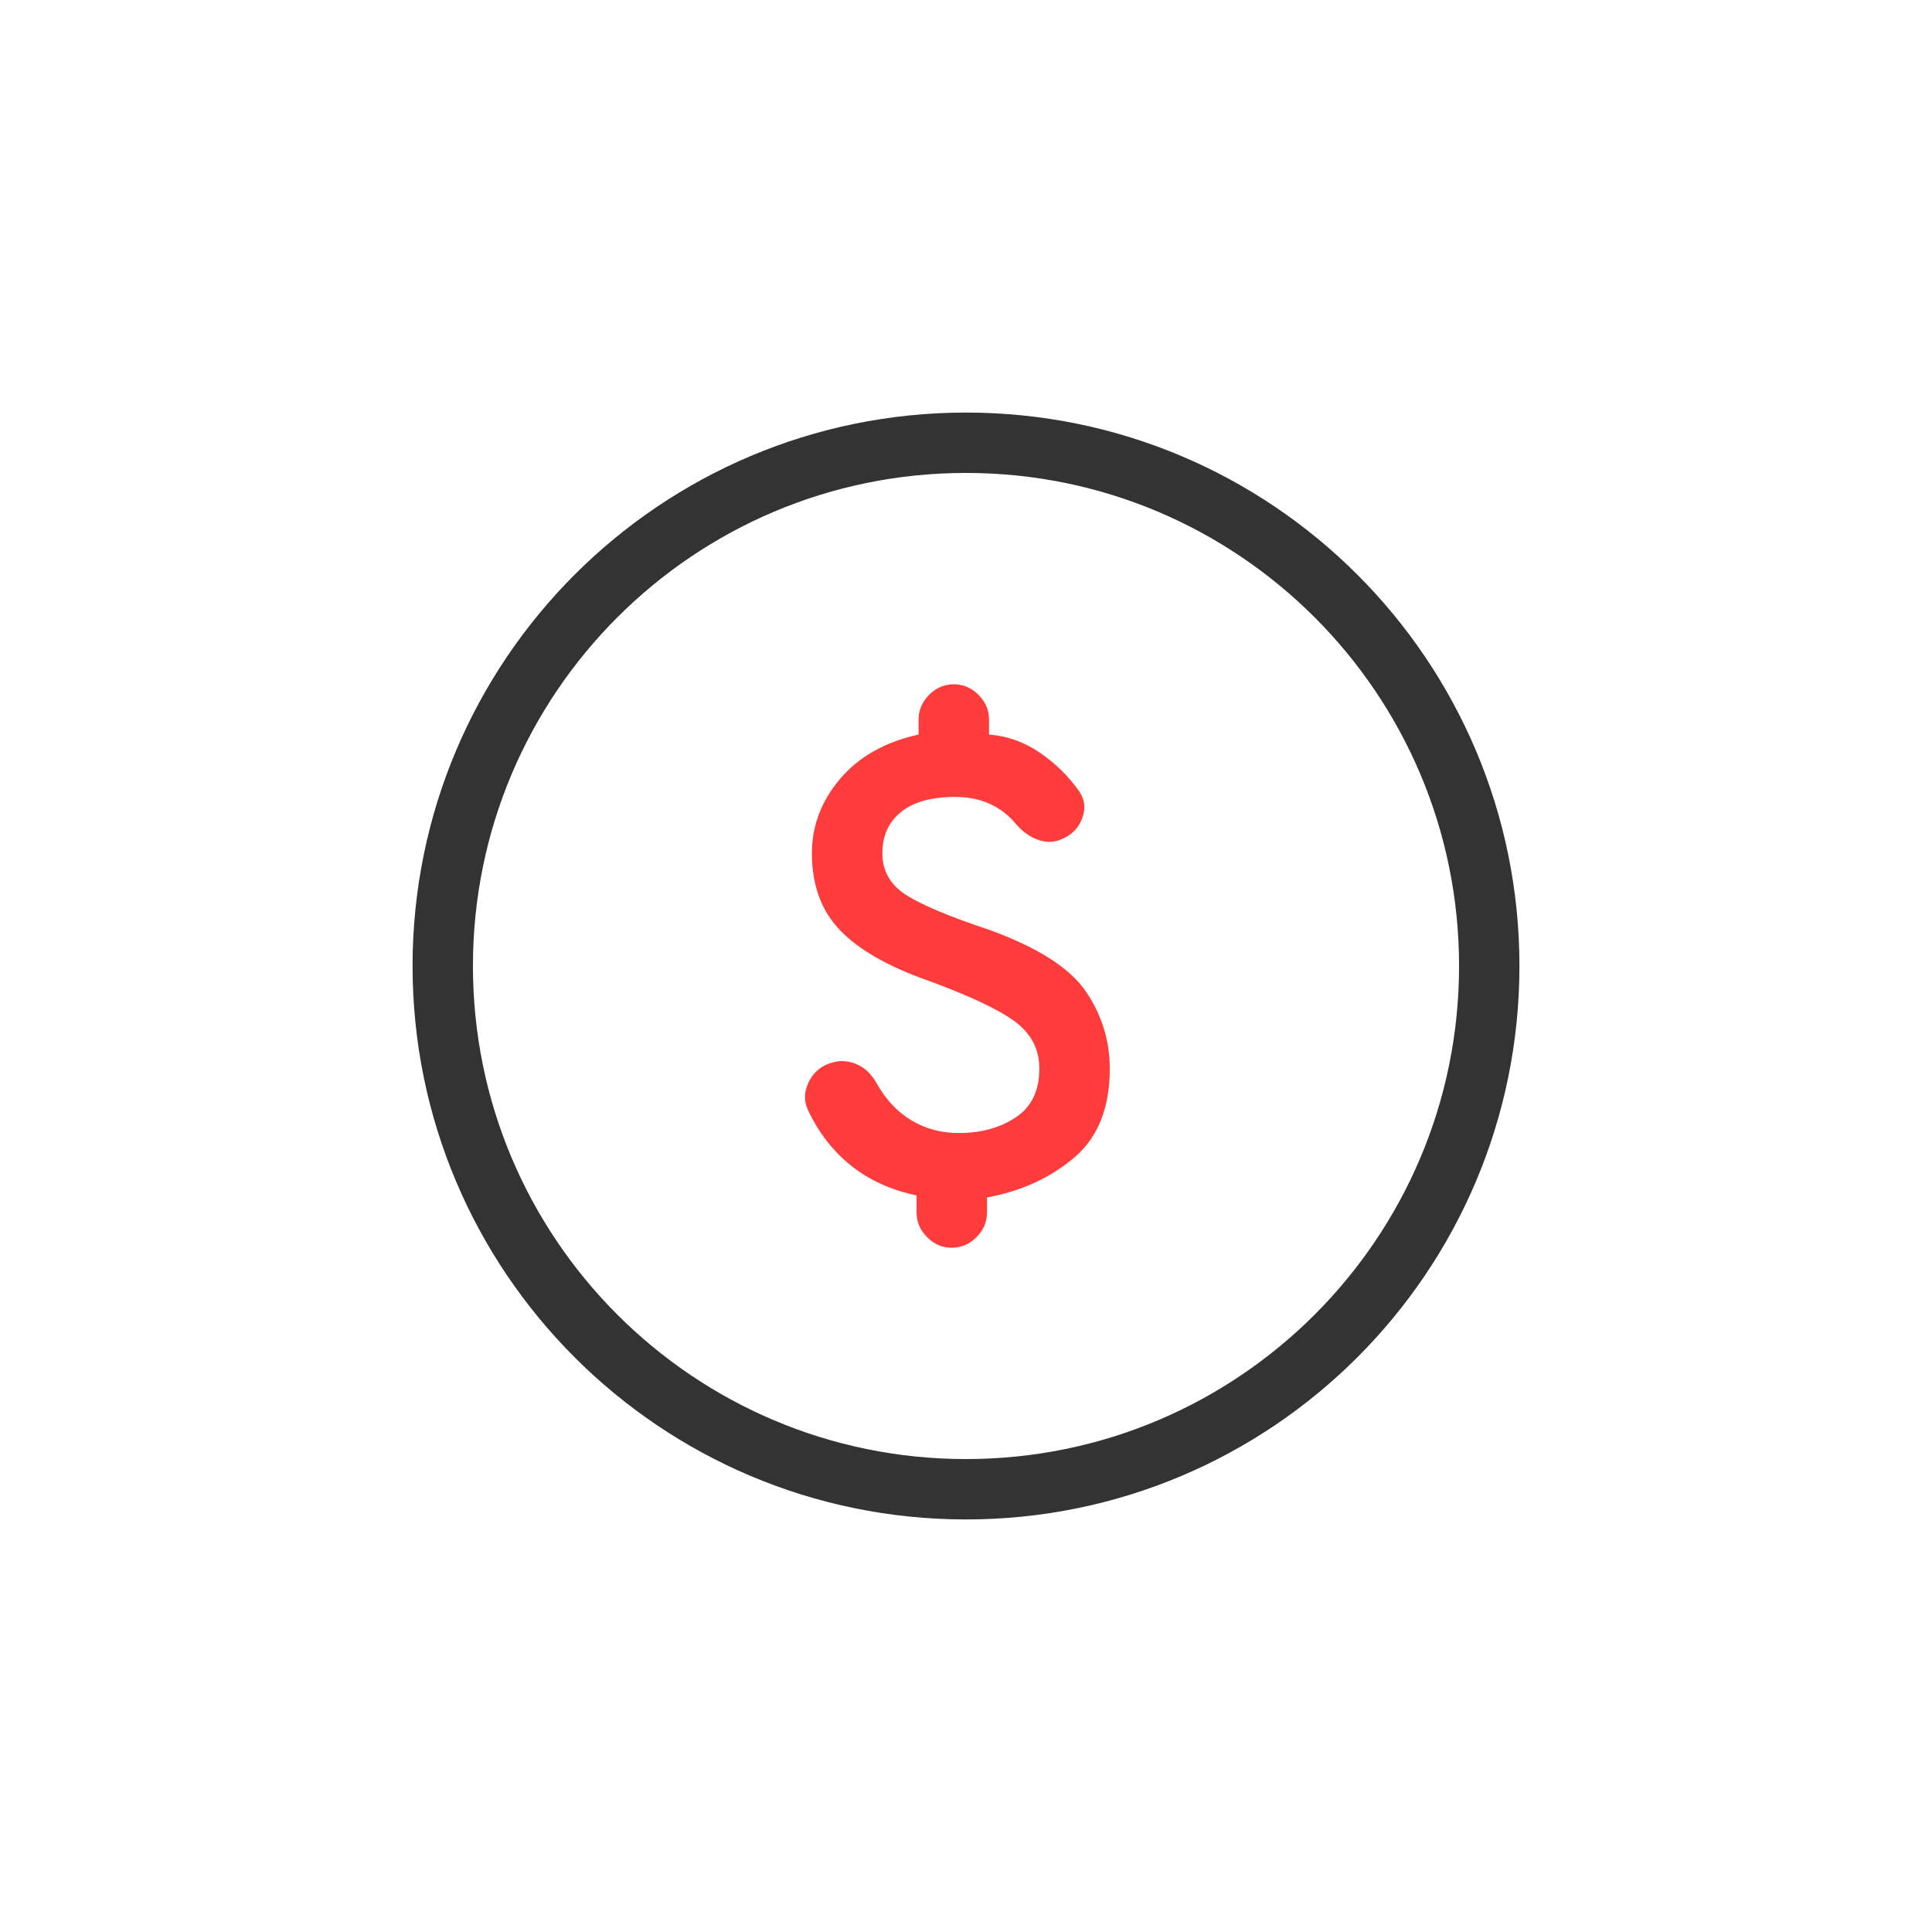 <svg width="48" height="48" viewBox="0 0 48 48" fill="none" xmlns="http://www.w3.org/2000/svg">
<path d="M24 37C31.18 37 37 31.18 37 24C37 16.82 31.18 11 24 11C16.82 11 11 16.82 11 24C11 31.18 16.82 37 24 37Z" stroke="#333333" stroke-width="1.5" stroke-linecap="round" stroke-linejoin="round"/>
<path d="M23.647 31C23.88 31 24.084 30.913 24.259 30.738C24.434 30.562 24.522 30.358 24.522 30.125V29.75C25.355 29.6 26.072 29.275 26.672 28.775C27.272 28.275 27.572 27.533 27.572 26.55C27.572 25.85 27.372 25.208 26.972 24.625C26.572 24.042 25.772 23.533 24.572 23.1C23.572 22.767 22.88 22.475 22.497 22.225C22.114 21.975 21.922 21.633 21.922 21.2C21.922 20.767 22.076 20.425 22.384 20.175C22.693 19.925 23.139 19.8 23.722 19.8C24.055 19.8 24.347 19.858 24.597 19.975C24.847 20.092 25.055 20.25 25.222 20.45C25.389 20.65 25.576 20.788 25.785 20.863C25.993 20.938 26.189 20.933 26.372 20.85C26.622 20.75 26.793 20.579 26.884 20.337C26.976 20.096 26.955 19.875 26.822 19.675C26.555 19.292 26.226 18.967 25.834 18.7C25.443 18.433 25.022 18.283 24.572 18.25V17.875C24.572 17.642 24.485 17.438 24.309 17.262C24.134 17.087 23.93 17 23.697 17C23.464 17 23.259 17.087 23.084 17.262C22.91 17.438 22.822 17.642 22.822 17.875V18.25C21.989 18.433 21.339 18.8 20.872 19.35C20.405 19.9 20.172 20.517 20.172 21.2C20.172 21.983 20.401 22.617 20.86 23.1C21.318 23.583 22.039 24 23.022 24.35C24.072 24.733 24.801 25.075 25.209 25.375C25.618 25.675 25.822 26.067 25.822 26.55C25.822 27.1 25.626 27.504 25.235 27.762C24.843 28.021 24.372 28.15 23.822 28.15C23.389 28.15 22.997 28.046 22.647 27.837C22.297 27.629 22.005 27.317 21.772 26.9C21.639 26.667 21.464 26.508 21.247 26.425C21.03 26.342 20.814 26.342 20.597 26.425C20.364 26.508 20.193 26.667 20.084 26.9C19.976 27.133 19.972 27.358 20.072 27.575C20.339 28.142 20.697 28.604 21.147 28.962C21.597 29.321 22.139 29.567 22.772 29.7V30.125C22.772 30.358 22.86 30.562 23.035 30.738C23.209 30.913 23.414 31 23.647 31Z" fill="#FF3C3C"/>
</svg>